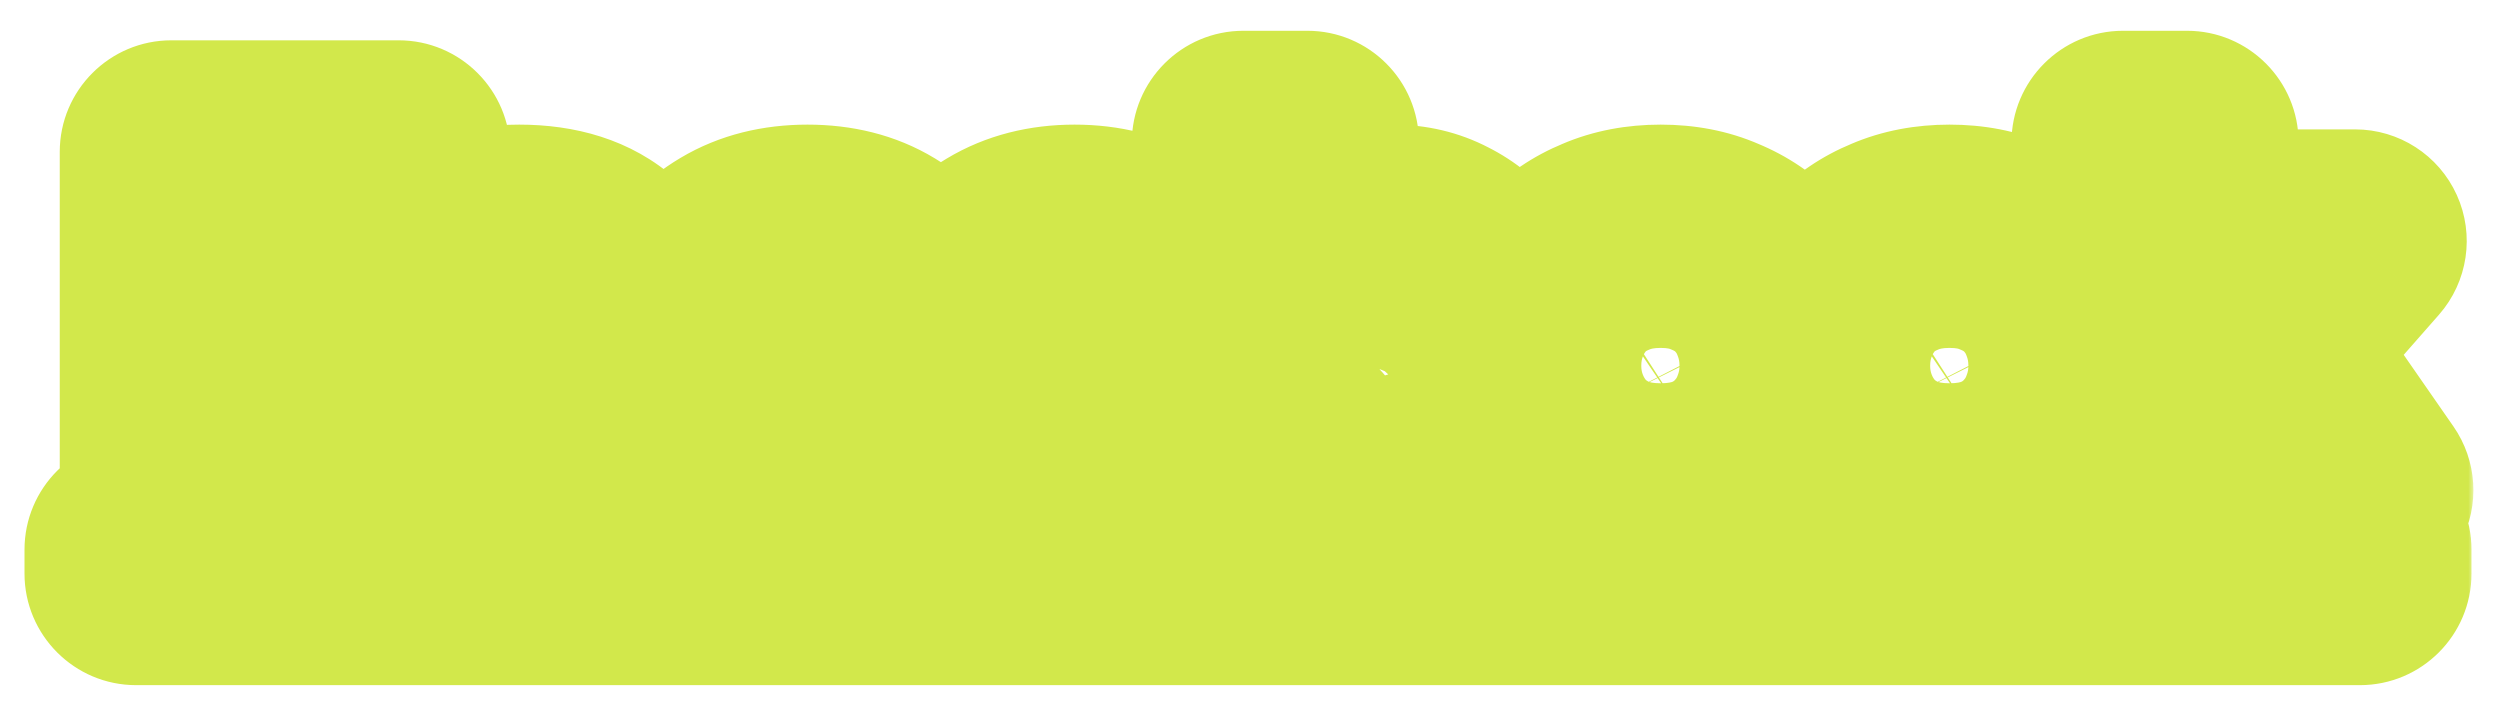 <svg width="231" height="66" viewBox="0 0 231 66" fill="none" xmlns="http://www.w3.org/2000/svg">
<g id="Union" filter="url(#filter0_d_4_1858)">
<mask id="path-1-outside-1_4_1858" maskUnits="userSpaceOnUse" x="1.579" y="0.16" width="227" height="62" fill="black">
<rect fill="white" x="1.579" y="0.16" width="227" height="62"/>
<path d="M15.836 43.29V12.04H36.831V17.366H21.91V25.421H34.322V30.35H21.91V43.29H15.836ZM37.062 36.468C37.062 34.972 37.473 33.666 38.294 32.551C39.145 31.407 40.319 30.526 41.815 29.91C43.312 29.294 45.028 28.986 46.965 28.986C47.933 28.986 48.916 29.059 49.914 29.206C50.911 29.352 51.777 29.587 52.511 29.91V28.678C52.511 27.21 52.071 26.081 51.19 25.289C50.339 24.496 49.063 24.1 47.361 24.1C46.099 24.1 44.896 24.32 43.752 24.76C42.608 25.201 41.404 25.846 40.143 26.697L38.25 22.824C39.776 21.826 41.331 21.078 42.916 20.579C44.529 20.08 46.217 19.831 47.977 19.831C51.264 19.831 53.816 20.652 55.636 22.296C57.484 23.939 58.408 26.286 58.408 29.338V36.688C58.408 37.304 58.511 37.744 58.717 38.008C58.951 38.273 59.318 38.434 59.817 38.493V43.29C59.289 43.378 58.805 43.452 58.364 43.51C57.954 43.569 57.602 43.598 57.308 43.598C56.135 43.598 55.239 43.334 54.623 42.806C54.036 42.278 53.67 41.632 53.523 40.869L53.391 39.681C52.393 40.972 51.146 41.97 49.65 42.674C48.153 43.378 46.627 43.73 45.072 43.73C43.547 43.73 42.167 43.422 40.935 42.806C39.732 42.16 38.778 41.295 38.074 40.209C37.399 39.094 37.062 37.847 37.062 36.468ZM51.41 37.656C51.733 37.304 51.997 36.952 52.203 36.6C52.408 36.248 52.511 35.925 52.511 35.632V33.299C51.806 33.006 51.044 32.786 50.222 32.639C49.4 32.463 48.623 32.375 47.889 32.375C46.363 32.375 45.102 32.712 44.104 33.387C43.136 34.033 42.652 34.898 42.652 35.984C42.652 36.571 42.813 37.128 43.136 37.656C43.459 38.185 43.928 38.61 44.544 38.933C45.16 39.256 45.894 39.417 46.745 39.417C47.625 39.417 48.491 39.256 49.342 38.933C50.193 38.581 50.882 38.155 51.41 37.656ZM74.659 43.73C72.781 43.73 71.094 43.422 69.598 42.806C68.101 42.16 66.825 41.28 65.768 40.165C64.712 39.021 63.891 37.73 63.304 36.292C62.746 34.854 62.467 33.343 62.467 31.759C62.467 29.587 62.952 27.607 63.92 25.817C64.918 23.997 66.326 22.545 68.145 21.459C69.964 20.374 72.121 19.831 74.615 19.831C77.109 19.831 79.251 20.374 81.041 21.459C82.831 22.545 84.166 23.968 85.046 25.729L79.281 27.489C78.782 26.638 78.122 25.993 77.3 25.553C76.478 25.083 75.569 24.848 74.571 24.848C73.456 24.848 72.429 25.142 71.49 25.729C70.581 26.286 69.862 27.093 69.334 28.149C68.805 29.176 68.541 30.38 68.541 31.759C68.541 33.108 68.805 34.311 69.334 35.368C69.891 36.395 70.625 37.216 71.534 37.833C72.444 38.419 73.456 38.713 74.571 38.713C75.275 38.713 75.936 38.595 76.552 38.361C77.197 38.126 77.769 37.803 78.268 37.392C78.767 36.981 79.134 36.512 79.369 35.984L85.134 37.744C84.606 38.889 83.829 39.916 82.802 40.825C81.804 41.735 80.616 42.454 79.237 42.982C77.887 43.481 76.361 43.73 74.659 43.73ZM99.244 43.73C97.395 43.73 95.723 43.422 94.226 42.806C92.73 42.16 91.454 41.295 90.397 40.209C89.341 39.094 88.519 37.833 87.932 36.424C87.375 34.986 87.096 33.475 87.096 31.891C87.096 29.69 87.58 27.68 88.549 25.861C89.546 24.041 90.955 22.589 92.774 21.503C94.623 20.388 96.794 19.831 99.288 19.831C101.811 19.831 103.968 20.388 105.758 21.503C107.548 22.589 108.912 24.041 109.851 25.861C110.82 27.651 111.304 29.587 111.304 31.671C111.304 32.023 111.289 32.389 111.26 32.771C111.23 33.123 111.201 33.416 111.172 33.651H93.346C93.463 34.825 93.801 35.852 94.358 36.732C94.945 37.612 95.679 38.287 96.559 38.757C97.469 39.197 98.437 39.417 99.464 39.417C100.638 39.417 101.738 39.138 102.765 38.581C103.821 37.994 104.54 37.231 104.922 36.292L109.983 37.7C109.426 38.874 108.619 39.916 107.563 40.825C106.536 41.735 105.318 42.454 103.909 42.982C102.501 43.481 100.946 43.73 99.244 43.73ZM93.214 29.91H105.274C105.156 28.736 104.819 27.724 104.261 26.873C103.733 25.993 103.029 25.318 102.149 24.848C101.269 24.35 100.286 24.1 99.2 24.1C98.144 24.1 97.175 24.35 96.295 24.848C95.444 25.318 94.74 25.993 94.182 26.873C93.654 27.724 93.331 28.736 93.214 29.91ZM128.013 43.73C126.252 43.73 124.682 43.334 123.303 42.542C121.924 41.75 120.839 40.664 120.046 39.285V43.29H114.897V11.16H120.794V24.276C121.616 22.897 122.687 21.811 124.007 21.019C125.357 20.227 126.927 19.831 128.717 19.831C130.213 19.831 131.578 20.154 132.81 20.799C134.043 21.415 135.099 22.281 135.979 23.396C136.889 24.511 137.578 25.787 138.048 27.225C138.547 28.663 138.796 30.203 138.796 31.847C138.796 33.49 138.517 35.03 137.96 36.468C137.432 37.906 136.683 39.182 135.715 40.297C134.747 41.383 133.602 42.234 132.282 42.85C130.991 43.437 129.568 43.73 128.013 43.73ZM126.384 38.713C127.323 38.713 128.174 38.537 128.937 38.185C129.729 37.803 130.404 37.304 130.962 36.688C131.549 36.072 131.989 35.353 132.282 34.531C132.605 33.681 132.766 32.8 132.766 31.891C132.766 30.629 132.502 29.47 131.974 28.413C131.475 27.328 130.771 26.462 129.861 25.817C128.981 25.171 127.939 24.848 126.736 24.848C125.885 24.848 125.064 25.054 124.272 25.465C123.509 25.846 122.819 26.374 122.203 27.049C121.616 27.724 121.147 28.487 120.794 29.338V34.84C120.971 35.426 121.249 35.955 121.631 36.424C122.042 36.894 122.511 37.304 123.039 37.656C123.567 37.979 124.11 38.243 124.668 38.449C125.255 38.625 125.827 38.713 126.384 38.713ZM153.443 43.73C151.565 43.73 149.878 43.422 148.382 42.806C146.885 42.16 145.609 41.28 144.553 40.165C143.526 39.05 142.733 37.774 142.176 36.336C141.618 34.898 141.34 33.387 141.34 31.803C141.34 30.189 141.618 28.663 142.176 27.225C142.733 25.787 143.526 24.511 144.553 23.396C145.609 22.281 146.885 21.415 148.382 20.799C149.878 20.154 151.565 19.831 153.443 19.831C155.321 19.831 156.994 20.154 158.461 20.799C159.957 21.415 161.234 22.281 162.29 23.396C163.346 24.511 164.139 25.787 164.667 27.225C165.224 28.663 165.503 30.189 165.503 31.803C165.503 33.387 165.224 34.898 164.667 36.336C164.139 37.774 163.346 39.05 162.29 40.165C161.263 41.28 160.001 42.16 158.505 42.806C157.008 43.422 155.321 43.73 153.443 43.73ZM147.413 31.803C147.413 33.152 147.678 34.355 148.206 35.412C148.734 36.439 149.453 37.246 150.362 37.833C151.272 38.419 152.299 38.713 153.443 38.713C154.558 38.713 155.571 38.419 156.48 37.833C157.39 37.216 158.109 36.395 158.637 35.368C159.194 34.311 159.473 33.108 159.473 31.759C159.473 30.438 159.194 29.25 158.637 28.194C158.109 27.137 157.39 26.316 156.48 25.729C155.571 25.142 154.558 24.848 153.443 24.848C152.299 24.848 151.272 25.157 150.362 25.773C149.453 26.36 148.734 27.181 148.206 28.238C147.678 29.265 147.413 30.453 147.413 31.803ZM180.135 43.73C178.257 43.73 176.57 43.422 175.074 42.806C173.577 42.16 172.301 41.28 171.245 40.165C170.218 39.05 169.425 37.774 168.868 36.336C168.31 34.898 168.032 33.387 168.032 31.803C168.032 30.189 168.31 28.663 168.868 27.225C169.425 25.787 170.218 24.511 171.245 23.396C172.301 22.281 173.577 21.415 175.074 20.799C176.57 20.154 178.257 19.831 180.135 19.831C182.013 19.831 183.686 20.154 185.153 20.799C186.649 21.415 187.926 22.281 188.982 23.396C190.038 24.511 190.831 25.787 191.359 27.225C191.916 28.663 192.195 30.189 192.195 31.803C192.195 33.387 191.916 34.898 191.359 36.336C190.831 37.774 190.038 39.05 188.982 40.165C187.955 41.28 186.693 42.16 185.197 42.806C183.7 43.422 182.013 43.73 180.135 43.73ZM174.105 31.803C174.105 33.152 174.369 34.355 174.898 35.412C175.426 36.439 176.145 37.246 177.054 37.833C177.964 38.419 178.991 38.713 180.135 38.713C181.25 38.713 182.263 38.419 183.172 37.833C184.082 37.216 184.801 36.395 185.329 35.368C185.886 34.311 186.165 33.108 186.165 31.759C186.165 30.438 185.886 29.25 185.329 28.194C184.801 27.137 184.082 26.316 183.172 25.729C182.263 25.142 181.25 24.848 180.135 24.848C178.991 24.848 177.964 25.157 177.054 25.773C176.145 26.36 175.426 27.181 174.898 28.238C174.369 29.265 174.105 30.453 174.105 31.803ZM211.933 43.29L205.199 33.343L202.074 36.424V43.29H196.176V11.16H202.074V30.614L211.361 20.271H217.611L209.028 30.042L218.227 43.29H211.933Z"/>
<path d="M12.579 48.792H37.843V50.993H12.579V48.792ZM35.962 48.792H86.059V50.993H35.962V48.792ZM85.864 48.792H112.228V50.993H85.864V48.792ZM112.212 48.792H140.117V50.993H112.212V48.792ZM140.107 48.792H218.051V50.993H140.107V48.792Z"/>
</mask>
<path d="M15.836 43.29V12.04H36.831V17.366H21.91V25.421H34.322V30.35H21.91V43.29H15.836ZM37.062 36.468C37.062 34.972 37.473 33.666 38.294 32.551C39.145 31.407 40.319 30.526 41.815 29.91C43.312 29.294 45.028 28.986 46.965 28.986C47.933 28.986 48.916 29.059 49.914 29.206C50.911 29.352 51.777 29.587 52.511 29.91V28.678C52.511 27.21 52.071 26.081 51.19 25.289C50.339 24.496 49.063 24.1 47.361 24.1C46.099 24.1 44.896 24.32 43.752 24.76C42.608 25.201 41.404 25.846 40.143 26.697L38.25 22.824C39.776 21.826 41.331 21.078 42.916 20.579C44.529 20.08 46.217 19.831 47.977 19.831C51.264 19.831 53.816 20.652 55.636 22.296C57.484 23.939 58.408 26.286 58.408 29.338V36.688C58.408 37.304 58.511 37.744 58.717 38.008C58.951 38.273 59.318 38.434 59.817 38.493V43.29C59.289 43.378 58.805 43.452 58.364 43.51C57.954 43.569 57.602 43.598 57.308 43.598C56.135 43.598 55.239 43.334 54.623 42.806C54.036 42.278 53.67 41.632 53.523 40.869L53.391 39.681C52.393 40.972 51.146 41.97 49.65 42.674C48.153 43.378 46.627 43.73 45.072 43.73C43.547 43.73 42.167 43.422 40.935 42.806C39.732 42.16 38.778 41.295 38.074 40.209C37.399 39.094 37.062 37.847 37.062 36.468ZM51.41 37.656C51.733 37.304 51.997 36.952 52.203 36.6C52.408 36.248 52.511 35.925 52.511 35.632V33.299C51.806 33.006 51.044 32.786 50.222 32.639C49.4 32.463 48.623 32.375 47.889 32.375C46.363 32.375 45.102 32.712 44.104 33.387C43.136 34.033 42.652 34.898 42.652 35.984C42.652 36.571 42.813 37.128 43.136 37.656C43.459 38.185 43.928 38.61 44.544 38.933C45.16 39.256 45.894 39.417 46.745 39.417C47.625 39.417 48.491 39.256 49.342 38.933C50.193 38.581 50.882 38.155 51.41 37.656ZM74.659 43.73C72.781 43.73 71.094 43.422 69.598 42.806C68.101 42.16 66.825 41.28 65.768 40.165C64.712 39.021 63.891 37.73 63.304 36.292C62.746 34.854 62.467 33.343 62.467 31.759C62.467 29.587 62.952 27.607 63.92 25.817C64.918 23.997 66.326 22.545 68.145 21.459C69.964 20.374 72.121 19.831 74.615 19.831C77.109 19.831 79.251 20.374 81.041 21.459C82.831 22.545 84.166 23.968 85.046 25.729L79.281 27.489C78.782 26.638 78.122 25.993 77.3 25.553C76.478 25.083 75.569 24.848 74.571 24.848C73.456 24.848 72.429 25.142 71.49 25.729C70.581 26.286 69.862 27.093 69.334 28.149C68.805 29.176 68.541 30.38 68.541 31.759C68.541 33.108 68.805 34.311 69.334 35.368C69.891 36.395 70.625 37.216 71.534 37.833C72.444 38.419 73.456 38.713 74.571 38.713C75.275 38.713 75.936 38.595 76.552 38.361C77.197 38.126 77.769 37.803 78.268 37.392C78.767 36.981 79.134 36.512 79.369 35.984L85.134 37.744C84.606 38.889 83.829 39.916 82.802 40.825C81.804 41.735 80.616 42.454 79.237 42.982C77.887 43.481 76.361 43.73 74.659 43.73ZM99.244 43.73C97.395 43.73 95.723 43.422 94.226 42.806C92.73 42.16 91.454 41.295 90.397 40.209C89.341 39.094 88.519 37.833 87.932 36.424C87.375 34.986 87.096 33.475 87.096 31.891C87.096 29.69 87.58 27.68 88.549 25.861C89.546 24.041 90.955 22.589 92.774 21.503C94.623 20.388 96.794 19.831 99.288 19.831C101.811 19.831 103.968 20.388 105.758 21.503C107.548 22.589 108.912 24.041 109.851 25.861C110.82 27.651 111.304 29.587 111.304 31.671C111.304 32.023 111.289 32.389 111.26 32.771C111.23 33.123 111.201 33.416 111.172 33.651H93.346C93.463 34.825 93.801 35.852 94.358 36.732C94.945 37.612 95.679 38.287 96.559 38.757C97.469 39.197 98.437 39.417 99.464 39.417C100.638 39.417 101.738 39.138 102.765 38.581C103.821 37.994 104.54 37.231 104.922 36.292L109.983 37.7C109.426 38.874 108.619 39.916 107.563 40.825C106.536 41.735 105.318 42.454 103.909 42.982C102.501 43.481 100.946 43.73 99.244 43.73ZM93.214 29.91H105.274C105.156 28.736 104.819 27.724 104.261 26.873C103.733 25.993 103.029 25.318 102.149 24.848C101.269 24.35 100.286 24.1 99.2 24.1C98.144 24.1 97.175 24.35 96.295 24.848C95.444 25.318 94.74 25.993 94.182 26.873C93.654 27.724 93.331 28.736 93.214 29.91ZM128.013 43.73C126.252 43.73 124.682 43.334 123.303 42.542C121.924 41.75 120.839 40.664 120.046 39.285V43.29H114.897V11.16H120.794V24.276C121.616 22.897 122.687 21.811 124.007 21.019C125.357 20.227 126.927 19.831 128.717 19.831C130.213 19.831 131.578 20.154 132.81 20.799C134.043 21.415 135.099 22.281 135.979 23.396C136.889 24.511 137.578 25.787 138.048 27.225C138.547 28.663 138.796 30.203 138.796 31.847C138.796 33.49 138.517 35.03 137.96 36.468C137.432 37.906 136.683 39.182 135.715 40.297C134.747 41.383 133.602 42.234 132.282 42.85C130.991 43.437 129.568 43.73 128.013 43.73ZM126.384 38.713C127.323 38.713 128.174 38.537 128.937 38.185C129.729 37.803 130.404 37.304 130.962 36.688C131.549 36.072 131.989 35.353 132.282 34.531C132.605 33.681 132.766 32.8 132.766 31.891C132.766 30.629 132.502 29.47 131.974 28.413C131.475 27.328 130.771 26.462 129.861 25.817C128.981 25.171 127.939 24.848 126.736 24.848C125.885 24.848 125.064 25.054 124.272 25.465C123.509 25.846 122.819 26.374 122.203 27.049C121.616 27.724 121.147 28.487 120.794 29.338V34.84C120.971 35.426 121.249 35.955 121.631 36.424C122.042 36.894 122.511 37.304 123.039 37.656C123.567 37.979 124.11 38.243 124.668 38.449C125.255 38.625 125.827 38.713 126.384 38.713ZM153.443 43.73C151.565 43.73 149.878 43.422 148.382 42.806C146.885 42.16 145.609 41.28 144.553 40.165C143.526 39.05 142.733 37.774 142.176 36.336C141.618 34.898 141.34 33.387 141.34 31.803C141.34 30.189 141.618 28.663 142.176 27.225C142.733 25.787 143.526 24.511 144.553 23.396C145.609 22.281 146.885 21.415 148.382 20.799C149.878 20.154 151.565 19.831 153.443 19.831C155.321 19.831 156.994 20.154 158.461 20.799C159.957 21.415 161.234 22.281 162.29 23.396C163.346 24.511 164.139 25.787 164.667 27.225C165.224 28.663 165.503 30.189 165.503 31.803C165.503 33.387 165.224 34.898 164.667 36.336C164.139 37.774 163.346 39.05 162.29 40.165C161.263 41.28 160.001 42.16 158.505 42.806C157.008 43.422 155.321 43.73 153.443 43.73ZM147.413 31.803C147.413 33.152 147.678 34.355 148.206 35.412C148.734 36.439 149.453 37.246 150.362 37.833C151.272 38.419 152.299 38.713 153.443 38.713C154.558 38.713 155.571 38.419 156.48 37.833C157.39 37.216 158.109 36.395 158.637 35.368C159.194 34.311 159.473 33.108 159.473 31.759C159.473 30.438 159.194 29.25 158.637 28.194C158.109 27.137 157.39 26.316 156.48 25.729C155.571 25.142 154.558 24.848 153.443 24.848C152.299 24.848 151.272 25.157 150.362 25.773C149.453 26.36 148.734 27.181 148.206 28.238C147.678 29.265 147.413 30.453 147.413 31.803ZM180.135 43.73C178.257 43.73 176.57 43.422 175.074 42.806C173.577 42.16 172.301 41.28 171.245 40.165C170.218 39.05 169.425 37.774 168.868 36.336C168.31 34.898 168.032 33.387 168.032 31.803C168.032 30.189 168.31 28.663 168.868 27.225C169.425 25.787 170.218 24.511 171.245 23.396C172.301 22.281 173.577 21.415 175.074 20.799C176.57 20.154 178.257 19.831 180.135 19.831C182.013 19.831 183.686 20.154 185.153 20.799C186.649 21.415 187.926 22.281 188.982 23.396C190.038 24.511 190.831 25.787 191.359 27.225C191.916 28.663 192.195 30.189 192.195 31.803C192.195 33.387 191.916 34.898 191.359 36.336C190.831 37.774 190.038 39.05 188.982 40.165C187.955 41.28 186.693 42.16 185.197 42.806C183.7 43.422 182.013 43.73 180.135 43.73ZM174.105 31.803C174.105 33.152 174.369 34.355 174.898 35.412C175.426 36.439 176.145 37.246 177.054 37.833C177.964 38.419 178.991 38.713 180.135 38.713C181.25 38.713 182.263 38.419 183.172 37.833C184.082 37.216 184.801 36.395 185.329 35.368C185.886 34.311 186.165 33.108 186.165 31.759C186.165 30.438 185.886 29.25 185.329 28.194C184.801 27.137 184.082 26.316 183.172 25.729C182.263 25.142 181.25 24.848 180.135 24.848C178.991 24.848 177.964 25.157 177.054 25.773C176.145 26.36 175.426 27.181 174.898 28.238C174.369 29.265 174.105 30.453 174.105 31.803ZM211.933 43.29L205.199 33.343L202.074 36.424V43.29H196.176V11.16H202.074V30.614L211.361 20.271H217.611L209.028 30.042L218.227 43.29H211.933Z" fill="#1C1C1C"/>
<path d="M12.579 48.792H37.843V50.993H12.579V48.792ZM35.962 48.792H86.059V50.993H35.962V48.792ZM85.864 48.792H112.228V50.993H85.864V48.792ZM112.212 48.792H140.117V50.993H112.212V48.792ZM140.107 48.792H218.051V50.993H140.107V48.792Z" fill="#1C1C1C"/>
<path d="M15.836 43.29H5.521C5.521 48.987 10.139 53.606 15.836 53.606V43.29ZM15.836 12.04V1.725C10.139 1.725 5.521 6.343 5.521 12.04H15.836ZM36.831 12.04H47.147C47.147 6.343 42.528 1.725 36.831 1.725V12.04ZM36.831 17.366V27.682C42.528 27.682 47.147 23.063 47.147 17.366H36.831ZM21.91 17.366V7.05C16.213 7.05 11.594 11.669 11.594 17.366H21.91ZM21.91 25.421H11.594C11.594 31.118 16.213 35.736 21.91 35.736V25.421ZM34.322 25.421H44.638C44.638 19.723 40.019 15.105 34.322 15.105V25.421ZM34.322 30.35V40.666C40.019 40.666 44.638 36.047 44.638 30.35H34.322ZM21.91 30.35V20.034C16.213 20.034 11.594 24.653 11.594 30.35H21.91ZM21.91 43.29V53.606C27.607 53.606 32.226 48.987 32.226 43.29H21.91ZM38.294 32.551L30.016 26.395C30.007 26.407 29.998 26.419 29.989 26.431L38.294 32.551ZM41.815 29.91L37.888 20.371L41.815 29.91ZM49.914 29.206L48.413 39.412L49.914 29.206ZM52.511 29.91L48.356 39.352C51.546 40.756 55.229 40.454 58.148 38.549C61.067 36.645 62.826 33.395 62.826 29.91H52.511ZM51.19 25.289L44.161 32.839C44.203 32.878 44.246 32.917 44.289 32.956L51.19 25.289ZM43.752 24.76L40.049 15.132L40.049 15.132L43.752 24.76ZM40.143 26.697L30.874 31.226C32.185 33.908 34.593 35.891 37.476 36.662C40.36 37.434 43.436 36.919 45.911 35.249L40.143 26.697ZM38.25 22.824L32.605 14.19C28.251 17.036 26.698 22.679 28.982 27.353L38.25 22.824ZM42.916 20.579L39.869 10.723C39.852 10.729 39.835 10.734 39.818 10.739L42.916 20.579ZM55.636 22.296L48.721 29.951C48.741 29.969 48.762 29.988 48.782 30.006L55.636 22.296ZM58.717 38.008L50.574 44.342C50.712 44.52 50.857 44.693 51.007 44.862L58.717 38.008ZM59.817 38.493H70.133C70.133 33.262 66.217 28.859 61.022 28.248L59.817 38.493ZM59.817 43.29L61.513 53.465C66.487 52.636 70.133 48.333 70.133 43.29H59.817ZM58.364 43.51L57.001 33.285C56.969 33.289 56.937 33.294 56.906 33.298L58.364 43.51ZM54.623 42.806L47.722 50.474C47.784 50.529 47.847 50.584 47.91 50.638L54.623 42.806ZM53.523 40.869L43.27 42.009C43.3 42.28 43.341 42.55 43.393 42.818L53.523 40.869ZM53.391 39.681L63.644 38.542C63.179 34.364 60.226 30.885 56.178 29.749C52.131 28.613 47.799 30.047 45.228 33.373L53.391 39.681ZM49.65 42.674L54.042 52.008L49.65 42.674ZM40.935 42.806L36.058 51.896C36.145 51.943 36.233 51.988 36.322 52.033L40.935 42.806ZM38.074 40.209L29.249 45.551C29.305 45.642 29.361 45.733 29.42 45.823L38.074 40.209ZM51.41 37.656L58.493 45.156C58.673 44.986 58.847 44.81 59.015 44.627L51.41 37.656ZM52.203 36.6L43.292 31.402L43.292 31.402L52.203 36.6ZM52.511 33.299H62.826C62.826 29.135 60.322 25.379 56.478 23.777L52.511 33.299ZM50.222 32.639L48.06 42.726C48.176 42.75 48.292 42.773 48.408 42.794L50.222 32.639ZM44.104 33.387L49.826 41.97C49.846 41.957 49.865 41.944 49.884 41.931L44.104 33.387ZM43.136 37.656L34.334 43.035L34.334 43.035L43.136 37.656ZM49.342 38.933L53 48.578C53.096 48.542 53.191 48.504 53.286 48.465L49.342 38.933ZM69.598 42.806L65.512 52.278C65.564 52.301 65.617 52.323 65.67 52.345L69.598 42.806ZM65.768 40.165L58.188 47.162C58.219 47.195 58.249 47.227 58.28 47.26L65.768 40.165ZM63.304 36.292L53.686 40.021C53.708 40.078 53.73 40.134 53.753 40.19L63.304 36.292ZM63.92 25.817L54.875 20.857C54.865 20.874 54.856 20.891 54.847 20.908L63.92 25.817ZM68.145 21.459L73.431 30.318V30.318L68.145 21.459ZM81.041 21.459L75.691 30.279L75.691 30.279L81.041 21.459ZM85.046 25.729L88.059 35.595C90.963 34.708 93.329 32.587 94.526 29.797C95.723 27.007 95.631 23.831 94.273 21.115L85.046 25.729ZM79.281 27.489L70.381 32.706C72.797 36.827 77.725 38.75 82.293 37.355L79.281 27.489ZM77.3 25.553L72.182 34.509C72.264 34.556 72.346 34.601 72.429 34.646L77.3 25.553ZM71.49 25.729L76.881 34.524C76.906 34.508 76.932 34.492 76.957 34.476L71.49 25.729ZM69.334 28.149L78.507 32.867C78.525 32.833 78.543 32.798 78.56 32.763L69.334 28.149ZM69.334 35.368L60.107 39.981C60.159 40.085 60.212 40.187 60.267 40.289L69.334 35.368ZM71.534 37.833L65.749 46.373C65.813 46.416 65.877 46.459 65.942 46.501L71.534 37.833ZM76.552 38.361L73.026 28.666C72.977 28.684 72.928 28.702 72.879 28.721L76.552 38.361ZM78.268 37.392L84.826 45.355L84.826 45.355L78.268 37.392ZM79.369 35.984L82.381 26.118C77.396 24.596 72.059 27.031 69.942 31.794L79.369 35.984ZM85.134 37.744L94.501 42.067C95.749 39.362 95.767 36.248 94.549 33.529C93.332 30.809 90.997 28.749 88.147 27.878L85.134 37.744ZM82.802 40.825L75.962 33.103C75.925 33.136 75.888 33.169 75.852 33.203L82.802 40.825ZM79.237 42.982L82.813 52.658C82.85 52.644 82.888 52.63 82.926 52.615L79.237 42.982ZM94.226 42.806L90.14 52.278C90.193 52.301 90.246 52.323 90.299 52.345L94.226 42.806ZM90.397 40.209L82.909 47.304C82.94 47.337 82.972 47.37 83.004 47.403L90.397 40.209ZM87.932 36.424L78.314 40.153C78.345 40.233 78.377 40.313 78.41 40.392L87.932 36.424ZM88.549 25.861L79.504 20.901C79.483 20.938 79.463 20.976 79.442 21.014L88.549 25.861ZM92.774 21.503L98.06 30.362C98.074 30.353 98.088 30.345 98.102 30.337L92.774 21.503ZM105.758 21.503L100.304 30.259C100.338 30.281 100.373 30.302 100.408 30.323L105.758 21.503ZM109.851 25.861L100.684 30.592C100.715 30.651 100.746 30.71 100.778 30.769L109.851 25.861ZM111.26 32.771L121.54 33.628C121.542 33.606 121.543 33.584 121.545 33.562L111.26 32.771ZM111.172 33.651V43.967C116.374 43.967 120.762 40.093 121.408 34.931L111.172 33.651ZM93.346 33.651V23.335C90.432 23.335 87.653 24.568 85.698 26.729C83.742 28.89 82.792 31.778 83.082 34.678L93.346 33.651ZM94.358 36.732L85.644 42.252C85.687 42.32 85.731 42.387 85.775 42.454L94.358 36.732ZM96.559 38.757L91.705 47.859C91.824 47.922 91.944 47.984 92.066 48.042L96.559 38.757ZM102.765 38.581L107.687 47.647C107.716 47.631 107.745 47.614 107.775 47.598L102.765 38.581ZM104.922 36.292L107.687 26.354C102.638 24.949 97.337 27.553 95.365 32.409L104.922 36.292ZM109.983 37.7L119.301 42.126C120.608 39.376 120.632 36.189 119.369 33.419C118.105 30.649 115.682 28.578 112.749 27.762L109.983 37.7ZM107.563 40.825L100.831 33.008C100.795 33.04 100.759 33.071 100.723 33.103L107.563 40.825ZM103.909 42.982L107.353 52.706C107.413 52.685 107.472 52.663 107.531 52.641L103.909 42.982ZM93.214 29.91L82.95 28.884C82.659 31.784 83.61 34.671 85.565 36.832C87.521 38.993 90.3 40.226 93.214 40.226V29.91ZM105.274 29.91V40.226C108.188 40.226 110.967 38.993 112.922 36.832C114.878 34.671 115.828 31.784 115.538 28.884L105.274 29.91ZM104.261 26.873L95.416 32.18C95.486 32.297 95.558 32.413 95.633 32.526L104.261 26.873ZM102.149 24.848L97.063 33.823C97.14 33.867 97.217 33.909 97.294 33.95L102.149 24.848ZM96.295 24.848L101.278 33.881C101.313 33.862 101.347 33.843 101.381 33.823L96.295 24.848ZM94.182 26.873L85.467 21.354C85.451 21.38 85.434 21.406 85.418 21.433L94.182 26.873ZM123.303 42.542L118.165 51.487H118.165L123.303 42.542ZM120.046 39.285L128.991 34.146C126.663 30.094 121.902 28.113 117.387 29.318C112.872 30.522 109.731 34.612 109.731 39.285H120.046ZM120.046 43.29V53.606C125.743 53.606 130.362 48.987 130.362 43.29H120.046ZM114.897 43.29H104.581C104.581 48.987 109.199 53.606 114.897 53.606V43.29ZM114.897 11.16V0.844C109.199 0.844 104.581 5.463 104.581 11.16L114.897 11.16ZM120.794 11.16H131.11C131.11 5.463 126.492 0.844 120.794 0.844V11.16ZM120.794 24.276H110.479C110.479 28.919 113.58 32.99 118.056 34.222C122.533 35.454 127.281 33.544 129.657 29.556L120.794 24.276ZM124.007 21.019L118.786 12.123C118.757 12.14 118.729 12.156 118.7 12.174L124.007 21.019ZM132.81 20.799L128.024 29.937C128.081 29.967 128.139 29.997 128.197 30.026L132.81 20.799ZM135.979 23.396L127.883 29.788C127.917 29.831 127.951 29.874 127.986 29.917L135.979 23.396ZM138.048 27.225L128.242 30.427C128.261 30.487 128.281 30.547 128.302 30.606L138.048 27.225ZM137.96 36.468L128.342 32.739C128.32 32.796 128.298 32.853 128.277 32.911L137.96 36.468ZM135.715 40.297L143.414 47.163C143.444 47.13 143.474 47.095 143.504 47.061L135.715 40.297ZM132.282 42.85L136.551 52.241C136.582 52.227 136.613 52.212 136.644 52.198L132.282 42.85ZM128.937 38.185L133.26 47.551C133.311 47.527 133.362 47.503 133.412 47.479L128.937 38.185ZM130.962 36.688L123.492 29.574C123.431 29.637 123.371 29.702 123.312 29.767L130.962 36.688ZM132.282 34.531L122.637 30.873C122.613 30.936 122.59 30.999 122.567 31.062L132.282 34.531ZM131.974 28.413L122.6 32.72C122.648 32.823 122.697 32.925 122.747 33.027L131.974 28.413ZM129.861 25.817L123.761 34.135C123.804 34.167 123.847 34.198 123.891 34.229L129.861 25.817ZM124.272 25.465L128.885 34.691C128.93 34.669 128.975 34.646 129.02 34.622L124.272 25.465ZM122.203 27.049L114.585 20.093C114.529 20.155 114.473 20.217 114.419 20.28L122.203 27.049ZM120.794 29.338L111.263 25.394C110.745 26.644 110.479 27.984 110.479 29.338H120.794ZM120.794 34.84H110.479C110.479 35.843 110.625 36.842 110.914 37.804L120.794 34.84ZM121.631 36.424L113.625 42.929C113.704 43.026 113.785 43.123 113.867 43.217L121.631 36.424ZM123.039 37.656L117.317 46.24C117.43 46.315 117.544 46.388 117.66 46.459L123.039 37.656ZM124.668 38.449L121.102 48.128C121.3 48.202 121.501 48.269 121.703 48.329L124.668 38.449ZM148.382 42.806L144.296 52.278C144.348 52.301 144.401 52.323 144.454 52.345L148.382 42.806ZM144.553 40.165L136.965 47.154C136.998 47.189 137.031 47.225 137.064 47.26L144.553 40.165ZM142.176 36.336L151.794 32.607L142.176 36.336ZM142.176 27.225L151.794 30.955L151.794 30.955L142.176 27.225ZM144.553 23.396L137.064 16.301C137.031 16.337 136.998 16.372 136.965 16.407L144.553 23.396ZM148.382 20.799L152.31 30.338C152.362 30.316 152.415 30.294 152.468 30.271L148.382 20.799ZM158.461 20.799L154.306 30.241C154.382 30.274 154.457 30.307 154.533 30.338L158.461 20.799ZM162.29 23.396L154.801 30.491V30.491L162.29 23.396ZM164.667 27.225L154.984 30.782C155.005 30.84 155.027 30.897 155.049 30.955L164.667 27.225ZM164.667 36.336L155.049 32.607C155.027 32.664 155.005 32.721 154.984 32.779L164.667 36.336ZM162.29 40.165L154.801 33.071C154.768 33.106 154.735 33.141 154.702 33.176L162.29 40.165ZM158.505 42.806L162.433 52.345C162.486 52.323 162.538 52.301 162.591 52.278L158.505 42.806ZM148.206 35.412L138.979 40.025C138.997 40.06 139.014 40.095 139.032 40.13L148.206 35.412ZM150.362 37.833L155.955 29.164L150.362 37.833ZM156.48 37.833L162.073 46.501C162.138 46.459 162.202 46.416 162.266 46.373L156.48 37.833ZM158.637 35.368L149.514 30.553C149.497 30.585 149.48 30.617 149.463 30.65L158.637 35.368ZM158.637 28.194L149.41 32.807C149.444 32.874 149.479 32.942 149.514 33.008L158.637 28.194ZM156.48 25.729L150.888 34.397V34.397L156.48 25.729ZM150.362 25.773L155.955 34.441C156.02 34.399 156.084 34.357 156.148 34.313L150.362 25.773ZM148.206 28.238L157.379 32.955C157.397 32.921 157.415 32.886 157.432 32.851L148.206 28.238ZM175.074 42.806L170.988 52.278C171.04 52.301 171.093 52.323 171.146 52.345L175.074 42.806ZM171.245 40.165L163.657 47.154C163.69 47.189 163.723 47.225 163.756 47.26L171.245 40.165ZM168.868 36.336L178.486 32.607L168.868 36.336ZM168.868 27.225L178.486 30.955V30.955L168.868 27.225ZM171.245 23.396L163.756 16.301C163.723 16.337 163.69 16.372 163.657 16.407L171.245 23.396ZM175.074 20.799L179.001 30.338C179.054 30.316 179.107 30.294 179.16 30.271L175.074 20.799ZM185.153 20.799L180.998 30.241C181.074 30.274 181.149 30.307 181.225 30.338L185.153 20.799ZM188.982 23.396L181.493 30.491L181.493 30.491L188.982 23.396ZM191.359 27.225L181.676 30.782C181.697 30.84 181.719 30.897 181.741 30.955L191.359 27.225ZM191.359 36.336L181.741 32.607C181.719 32.664 181.697 32.721 181.676 32.779L191.359 36.336ZM188.982 40.165L181.493 33.071C181.46 33.106 181.427 33.141 181.394 33.176L188.982 40.165ZM185.197 42.806L189.125 52.345C189.177 52.323 189.23 52.301 189.283 52.278L185.197 42.806ZM174.898 35.412L165.671 40.025C165.688 40.06 165.706 40.095 165.724 40.13L174.898 35.412ZM177.054 37.833L182.647 29.164L177.054 37.833ZM183.172 37.833L188.765 46.501C188.829 46.459 188.894 46.416 188.958 46.373L183.172 37.833ZM185.329 35.368L176.206 30.553C176.189 30.585 176.172 30.617 176.155 30.65L185.329 35.368ZM185.329 28.194L176.102 32.807C176.136 32.874 176.171 32.942 176.206 33.008L185.329 28.194ZM183.172 25.729L177.58 34.397V34.397L183.172 25.729ZM177.054 25.773L182.647 34.441C182.712 34.399 182.776 34.357 182.84 34.313L177.054 25.773ZM174.898 28.238L184.071 32.955C184.089 32.921 184.107 32.886 184.124 32.851L174.898 28.238ZM211.933 43.29L203.391 49.073C205.31 51.908 208.51 53.606 211.933 53.606V43.29ZM205.199 33.343L213.741 27.56C212.023 25.022 209.265 23.38 206.215 23.078C203.165 22.776 200.139 23.845 197.956 25.997L205.199 33.343ZM202.074 36.424L194.831 29.078C192.865 31.017 191.758 33.663 191.758 36.424H202.074ZM202.074 43.29V53.606C207.771 53.606 212.389 48.987 212.389 43.29H202.074ZM196.176 43.29H185.86C185.86 48.987 190.479 53.606 196.176 53.606V43.29ZM196.176 11.16V0.844C190.479 0.844 185.86 5.463 185.86 11.16L196.176 11.16ZM202.074 11.16H212.389C212.389 5.463 207.771 0.844 202.074 0.844V11.16ZM202.074 30.614H191.758C191.758 34.888 194.393 38.719 198.384 40.247C202.374 41.776 206.894 40.686 209.749 37.506L202.074 30.614ZM211.361 20.271V9.955C208.432 9.955 205.641 11.2 203.685 13.379L211.361 20.271ZM217.611 20.271L225.361 27.079C228.034 24.035 228.679 19.708 227.008 16.017C225.338 12.327 221.662 9.955 217.611 9.955V20.271ZM209.028 30.042L201.277 23.234C198.149 26.796 197.851 32.032 200.554 35.925L209.028 30.042ZM218.227 43.29V53.606C222.066 53.606 225.588 51.474 227.367 48.071C229.147 44.669 228.89 40.56 226.7 37.407L218.227 43.29ZM12.579 48.792V38.476C6.882 38.476 2.264 43.095 2.264 48.792H12.579ZM37.843 48.792H48.159C48.159 43.095 43.54 38.476 37.843 38.476V48.792ZM37.843 50.993V61.308C43.54 61.308 48.159 56.69 48.159 50.993H37.843ZM12.579 50.993H2.264C2.264 56.69 6.882 61.308 12.579 61.308L12.579 50.993ZM35.962 48.792V38.476C30.264 38.476 25.646 43.095 25.646 48.792H35.962ZM86.059 48.792H96.374C96.374 43.095 91.756 38.476 86.059 38.476V48.792ZM86.059 50.993V61.308C91.756 61.308 96.374 56.69 96.374 50.993H86.059ZM35.962 50.993H25.646C25.646 56.69 30.264 61.308 35.962 61.308V50.993ZM85.864 48.792V38.476C80.166 38.476 75.548 43.095 75.548 48.792H85.864ZM112.228 48.792H122.544C122.544 43.095 117.925 38.476 112.228 38.476V48.792ZM112.228 50.993V61.308C117.925 61.308 122.544 56.69 122.544 50.993H112.228ZM85.864 50.993H75.548C75.548 56.69 80.166 61.308 85.864 61.308V50.993ZM112.212 48.792V38.476C106.515 38.476 101.896 43.095 101.896 48.792H112.212ZM140.117 48.792H150.432C150.432 43.095 145.814 38.476 140.117 38.476V48.792ZM140.117 50.993V61.308C145.814 61.308 150.432 56.69 150.432 50.993H140.117ZM112.212 50.993H101.896C101.896 56.69 106.515 61.308 112.212 61.308V50.993ZM140.107 48.792V38.476C134.41 38.476 129.792 43.095 129.792 48.792H140.107ZM218.051 48.792H228.366C228.366 43.095 223.748 38.476 218.051 38.476V48.792ZM218.051 50.993V61.308C223.748 61.308 228.366 56.69 228.366 50.993H218.051ZM140.107 50.993H129.792C129.792 56.69 134.41 61.308 140.107 61.308V50.993ZM26.152 43.29V12.04H5.521V43.29H26.152ZM15.836 22.356H36.831V1.725H15.836V22.356ZM26.515 12.04V17.366H47.147V12.04H26.515ZM36.831 7.05H21.91V27.682H36.831V7.05ZM11.594 17.366V25.421H32.226V17.366H11.594ZM21.91 35.736H34.322V15.105H21.91V35.736ZM24.006 25.421V30.35H44.638V25.421H24.006ZM34.322 20.034H21.91V40.666H34.322V20.034ZM11.594 30.35V43.29H32.226V30.35H11.594ZM21.91 32.974H15.836V53.606H21.91V32.974ZM47.378 36.468C47.378 36.673 47.348 37.025 47.21 37.462C47.07 37.908 46.855 38.322 46.599 38.67L29.989 26.431C27.755 29.465 26.746 32.957 26.746 36.468H47.378ZM46.572 38.706C46.389 38.953 46.186 39.147 46.002 39.285C45.825 39.418 45.718 39.459 45.743 39.449L37.888 20.371C34.899 21.602 32.128 23.555 30.016 26.395L46.572 38.706ZM45.743 39.449C45.774 39.436 46.116 39.301 46.965 39.301V18.67C43.94 18.67 40.849 19.152 37.888 20.371L45.743 39.449ZM46.965 39.301C47.411 39.301 47.892 39.335 48.413 39.412L51.415 19C49.941 18.783 48.456 18.67 46.965 18.67V39.301ZM48.413 39.412C48.556 39.433 48.618 39.45 48.611 39.448C48.605 39.446 48.512 39.421 48.356 39.352L56.665 20.468C54.9 19.691 53.103 19.248 51.415 19L48.413 39.412ZM62.826 29.91V28.678H42.195V29.91H62.826ZM62.826 28.678C62.826 25.039 61.648 20.822 58.091 17.621L44.289 32.956C43.503 32.248 42.919 31.375 42.569 30.475C42.237 29.624 42.195 28.963 42.195 28.678H62.826ZM58.22 17.738C54.736 14.495 50.477 13.784 47.361 13.784V34.416C47.649 34.416 45.943 34.498 44.161 32.839L58.22 17.738ZM47.361 13.784C44.871 13.784 42.409 14.224 40.049 15.132L47.455 34.389C47.444 34.393 47.43 34.397 47.414 34.402C47.398 34.407 47.382 34.41 47.369 34.413C47.339 34.418 47.333 34.416 47.361 34.416V13.784ZM40.049 15.132C38.028 15.909 36.134 16.958 34.375 18.145L45.911 35.249C46.675 34.734 47.187 34.492 47.455 34.389L40.049 15.132ZM49.411 22.168L47.519 18.295L28.982 27.353L30.874 31.226L49.411 22.168ZM43.895 31.458C44.707 30.927 45.412 30.608 46.013 30.419L39.818 10.739C37.25 11.548 34.845 12.725 32.605 14.19L43.895 31.458ZM45.962 30.435C46.548 30.254 47.206 30.147 47.977 30.147V9.515C45.228 9.515 42.511 9.907 39.869 10.723L45.962 30.435ZM47.977 30.147C48.78 30.147 49.141 30.249 49.196 30.267C49.218 30.274 49.166 30.259 49.068 30.203C48.967 30.146 48.845 30.063 48.721 29.951L62.55 14.64C58.268 10.773 52.935 9.515 47.977 9.515V30.147ZM48.782 30.006C48.646 29.884 48.504 29.729 48.377 29.546C48.251 29.364 48.167 29.196 48.117 29.068C48.017 28.815 48.093 28.842 48.093 29.338H68.724C68.724 24.085 67.041 18.632 62.489 14.586L48.782 30.006ZM48.093 29.338V36.688H68.724V29.338H48.093ZM48.093 36.688C48.093 37.911 48.191 41.278 50.574 44.342L66.859 31.675C67.933 33.056 68.356 34.387 68.531 35.136C68.711 35.905 68.724 36.471 68.724 36.688H48.093ZM51.007 44.862C53.511 47.679 56.652 48.507 58.612 48.738L61.022 28.248C61.984 28.361 64.392 28.866 66.427 31.155L51.007 44.862ZM49.501 38.493V43.29H70.133V38.493H49.501ZM58.121 33.115C57.682 33.188 57.31 33.244 57.001 33.285L59.728 53.736C60.299 53.659 60.896 53.568 61.513 53.465L58.121 33.115ZM56.906 33.298C56.867 33.304 56.879 33.301 56.936 33.296C56.989 33.292 57.118 33.282 57.308 33.282V53.914C58.243 53.914 59.11 53.824 59.823 53.722L56.906 33.298ZM57.308 33.282C57.52 33.282 59.402 33.315 61.337 34.974L47.91 50.638C51.077 53.353 54.749 53.914 57.308 53.914V33.282ZM61.524 35.138C62.001 35.568 62.48 36.13 62.877 36.83C63.275 37.531 63.524 38.249 63.653 38.921L43.393 42.818C43.971 45.826 45.494 48.468 47.722 50.474L61.524 35.138ZM63.776 39.73L63.644 38.542L43.138 40.82L43.27 42.009L63.776 39.73ZM45.228 33.373C45.222 33.381 45.223 33.38 45.231 33.371C45.239 33.363 45.251 33.352 45.263 33.342C45.276 33.332 45.285 33.326 45.288 33.325C45.29 33.323 45.281 33.329 45.257 33.34L54.042 52.008C56.996 50.618 59.543 48.591 61.554 45.989L45.228 33.373ZM45.257 33.34C45.136 33.398 45.073 33.413 45.063 33.415C45.056 33.416 45.064 33.415 45.072 33.415V54.046C48.242 54.046 51.261 53.317 54.042 52.008L45.257 33.34ZM45.072 33.415C45.006 33.415 45.038 33.408 45.143 33.432C45.252 33.456 45.395 33.502 45.548 33.579L36.322 52.033C39.135 53.439 42.119 54.046 45.072 54.046V33.415ZM45.812 33.716C45.908 33.768 46.068 33.868 46.251 34.034C46.436 34.202 46.599 34.396 46.729 34.596L29.42 45.823C31.122 48.448 33.41 50.475 36.058 51.896L45.812 33.716ZM46.899 34.868C47.057 35.128 47.187 35.428 47.273 35.743C47.357 36.055 47.378 36.309 47.378 36.468H26.746C26.746 39.616 27.542 42.73 29.249 45.551L46.899 34.868ZM59.015 44.627C59.752 43.822 60.48 42.883 61.113 41.798L43.292 31.402C43.514 31.021 43.714 30.786 43.806 30.686L59.015 44.627ZM61.113 41.798C61.897 40.454 62.826 38.328 62.826 35.632H42.195C42.195 33.523 42.919 32.042 43.292 31.402L61.113 41.798ZM62.826 35.632V33.299H42.195V35.632H62.826ZM56.478 23.777C55.02 23.169 53.528 22.75 52.035 22.484L48.408 42.794C48.56 42.821 48.593 42.842 48.543 42.821L56.478 23.777ZM52.383 22.552C50.952 22.245 49.445 22.059 47.889 22.059V42.691C47.8 42.691 47.849 42.68 48.06 42.726L52.383 22.552ZM47.889 22.059C44.852 22.059 41.432 22.74 38.324 24.843L49.884 41.931C48.771 42.684 47.875 42.691 47.889 42.691V22.059ZM38.382 24.804C34.789 27.199 32.336 31.164 32.336 35.984H52.967C52.967 37.033 52.716 38.307 52.018 39.556C51.335 40.777 50.466 41.544 49.826 41.97L38.382 24.804ZM32.336 35.984C32.336 38.575 33.078 40.98 34.334 43.035L51.938 32.277C52.548 33.276 52.967 34.567 52.967 35.984H32.336ZM34.334 43.035C35.746 45.348 37.697 46.992 39.758 48.071L49.331 29.795C50.159 30.229 51.171 31.021 51.938 32.277L34.334 43.035ZM39.758 48.071C42.145 49.321 44.594 49.733 46.745 49.733V29.101C47.194 29.101 48.176 29.19 49.331 29.795L39.758 48.071ZM46.745 49.733C48.917 49.733 51.021 49.329 53 48.578L45.683 29.288C45.961 29.182 46.333 29.101 46.745 29.101V49.733ZM53.286 48.465C55.001 47.755 56.843 46.714 58.493 45.156L44.327 30.157C44.921 29.596 45.385 29.406 45.397 29.401L53.286 48.465ZM74.659 33.415C73.915 33.415 73.593 33.295 73.525 33.267L65.67 52.345C68.596 53.549 71.647 54.046 74.659 54.046V33.415ZM73.684 33.334C73.391 33.208 73.294 33.11 73.257 33.071L58.28 47.26C60.355 49.451 62.811 51.113 65.512 52.278L73.684 33.334ZM73.348 33.168C73.127 32.928 72.974 32.686 72.854 32.394L53.753 40.19C54.807 42.774 56.297 45.114 58.188 47.162L73.348 33.168ZM72.922 32.563C72.838 32.347 72.783 32.103 72.783 31.759H52.152C52.152 34.583 52.654 37.361 53.686 40.021L72.922 32.563ZM72.783 31.759C72.783 31.183 72.895 30.907 72.993 30.725L54.847 20.908C53.008 24.306 52.152 27.992 52.152 31.759H72.783ZM72.965 30.777C73.06 30.604 73.155 30.483 73.431 30.318L62.859 12.601C59.497 14.607 56.775 17.391 54.875 20.857L72.965 30.777ZM73.431 30.318C73.437 30.314 73.492 30.28 73.645 30.242C73.807 30.201 74.116 30.147 74.615 30.147V9.515C70.593 9.515 66.54 10.404 62.859 12.601L73.431 30.318ZM74.615 30.147C75.115 30.147 75.414 30.201 75.558 30.238C75.692 30.272 75.719 30.296 75.691 30.279L86.391 12.639C82.703 10.402 78.632 9.515 74.615 9.515V30.147ZM75.691 30.279C75.77 30.327 75.817 30.362 75.84 30.381C75.863 30.399 75.868 30.406 75.862 30.399C75.855 30.392 75.844 30.379 75.834 30.364C75.823 30.348 75.818 30.339 75.82 30.342L94.273 21.115C92.467 17.503 89.734 14.667 86.391 12.639L75.691 30.279ZM82.034 15.863L76.268 17.623L82.293 37.355L88.059 35.595L82.034 15.863ZM88.18 22.272C86.779 19.883 84.766 17.849 82.171 16.459L72.429 34.646C71.478 34.136 70.784 33.394 70.381 32.706L88.18 22.272ZM82.418 16.596C79.952 15.187 77.263 14.533 74.571 14.533V35.164C73.875 35.164 73.005 34.979 72.182 34.509L82.418 16.596ZM74.571 14.533C71.537 14.533 68.613 15.362 66.023 16.981L76.957 34.476C76.638 34.676 76.247 34.859 75.799 34.987C75.351 35.115 74.93 35.164 74.571 35.164V14.533ZM66.1 16.933C63.373 18.605 61.402 20.945 60.107 23.536L78.56 32.763C78.455 32.973 78.27 33.279 77.971 33.614C77.668 33.955 77.298 34.268 76.881 34.524L66.1 16.933ZM60.16 23.432C58.749 26.176 58.226 29.055 58.226 31.759H78.857C78.857 31.704 78.862 32.177 78.507 32.867L60.16 23.432ZM58.226 31.759C58.226 34.48 58.766 37.3 60.107 39.981L78.56 30.754C78.693 31.021 78.772 31.266 78.815 31.461C78.857 31.652 78.857 31.76 78.857 31.759H58.226ZM60.267 40.289C61.562 42.673 63.385 44.772 65.749 46.373L77.32 29.292C77.57 29.461 77.8 29.663 77.997 29.884C78.192 30.102 78.321 30.302 78.4 30.446L60.267 40.289ZM65.942 46.501C68.57 48.197 71.535 49.029 74.571 49.029V28.397C74.929 28.397 75.368 28.446 75.847 28.585C76.329 28.724 76.763 28.929 77.127 29.164L65.942 46.501ZM74.571 49.029C76.444 49.029 78.357 48.712 80.224 48.001L72.879 28.721C73.514 28.479 74.106 28.397 74.571 28.397V49.029ZM80.077 48.055C81.755 47.445 83.367 46.557 84.826 45.355L71.71 29.429C72.172 29.049 72.64 28.807 73.026 28.666L80.077 48.055ZM84.826 45.355C86.414 44.048 87.837 42.33 88.795 40.173L69.942 31.794C70.431 30.694 71.121 29.915 71.71 29.429L84.826 45.355ZM76.356 45.85L82.122 47.611L88.147 27.878L82.381 26.118L76.356 45.85ZM75.768 33.422C75.822 33.305 75.882 33.211 75.931 33.146C75.979 33.083 75.999 33.071 75.962 33.103L89.641 48.548C91.641 46.776 93.323 44.618 94.501 42.067L75.768 33.422ZM75.852 33.203C75.863 33.192 75.859 33.199 75.823 33.22C75.785 33.243 75.7 33.29 75.547 33.349L82.926 52.615C85.395 51.67 87.717 50.304 89.752 48.448L75.852 33.203ZM75.661 33.306C75.644 33.312 75.359 33.415 74.659 33.415V54.046C77.364 54.046 80.13 53.65 82.813 52.658L75.661 33.306ZM99.244 33.415C98.552 33.415 98.24 33.303 98.154 33.267L90.299 52.345C93.206 53.542 96.238 54.046 99.244 54.046V33.415ZM98.312 33.334C97.962 33.183 97.835 33.061 97.791 33.016L83.004 47.403C85.072 49.529 87.498 51.138 90.14 52.278L98.312 33.334ZM97.886 33.115C97.686 32.904 97.556 32.7 97.455 32.456L78.41 40.392C79.483 42.965 80.996 45.285 82.909 47.304L97.886 33.115ZM97.55 32.695C97.467 32.479 97.412 32.235 97.412 31.891H76.78C76.78 34.715 77.283 37.493 78.314 40.153L97.55 32.695ZM97.412 31.891C97.412 31.262 97.534 30.934 97.655 30.708L79.442 21.014C77.626 24.426 76.78 28.118 76.78 31.891H97.412ZM97.594 30.821C97.689 30.648 97.784 30.527 98.06 30.362L87.487 12.645C84.126 14.652 81.404 17.435 79.504 20.901L97.594 30.821ZM98.102 30.337C98.106 30.334 98.375 30.147 99.288 30.147V9.515C95.213 9.515 91.139 10.443 87.446 12.67L98.102 30.337ZM99.288 30.147C99.792 30.147 100.084 30.202 100.216 30.236C100.337 30.268 100.347 30.286 100.304 30.259L111.212 12.748C107.489 10.428 103.357 9.515 99.288 9.515V30.147ZM100.408 30.323C100.544 30.406 100.594 30.459 100.605 30.47C100.615 30.48 100.642 30.509 100.684 30.592L119.018 21.13C117.187 17.582 114.484 14.731 111.108 12.683L100.408 30.323ZM100.778 30.769C100.911 31.015 100.988 31.259 100.988 31.671H121.619C121.619 27.916 120.728 24.287 118.924 20.952L100.778 30.769ZM100.988 31.671C100.988 31.737 100.985 31.839 100.974 31.98L121.545 33.562C121.593 32.94 121.619 32.308 121.619 31.671H100.988ZM100.98 31.914C100.957 32.187 100.941 32.328 100.936 32.372L121.408 34.931C121.461 34.505 121.504 34.059 121.54 33.628L100.98 31.914ZM111.172 23.335H93.346V43.967H111.172V23.335ZM83.082 34.678C83.338 37.237 84.119 39.845 85.644 42.252L103.073 31.213C103.482 31.859 103.589 32.413 103.611 32.625L83.082 34.678ZM85.775 42.454C87.248 44.663 89.231 46.539 91.705 47.859L101.414 29.655C102.127 30.035 102.643 30.561 102.942 31.01L85.775 42.454ZM92.066 48.042C94.4 49.172 96.907 49.733 99.464 49.733V29.101C99.967 29.101 100.538 29.222 101.052 29.471L92.066 48.042ZM99.464 49.733C102.349 49.733 105.142 49.028 107.687 47.647L97.844 29.515C98.062 29.396 98.33 29.286 98.636 29.208C98.942 29.131 99.226 29.101 99.464 29.101V49.733ZM107.775 47.598C110.477 46.097 113.049 43.693 114.479 40.175L95.365 32.409C95.67 31.657 96.104 31.008 96.589 30.494C97.058 29.995 97.495 29.708 97.755 29.563L107.775 47.598ZM102.156 46.23L107.218 47.639L112.749 27.762L107.687 26.354L102.156 46.23ZM100.665 33.274C100.709 33.181 100.76 33.102 100.805 33.045C100.848 32.989 100.866 32.979 100.831 33.008L114.294 48.642C116.359 46.864 118.083 44.691 119.301 42.126L100.665 33.274ZM100.723 33.103C100.718 33.108 100.693 33.129 100.635 33.164C100.575 33.199 100.465 33.257 100.287 33.323L107.531 52.641C110.008 51.712 112.343 50.371 114.402 48.548L100.723 33.103ZM100.466 33.258C100.305 33.315 99.933 33.415 99.244 33.415V54.046C101.958 54.046 104.697 53.647 107.353 52.706L100.466 33.258ZM93.214 40.226H105.274V19.594H93.214V40.226ZM115.538 28.884C115.282 26.323 114.492 23.665 112.89 21.22L95.633 32.526C95.146 31.783 95.031 31.15 95.009 30.936L115.538 28.884ZM113.107 21.566C111.646 19.131 109.583 17.122 107.003 15.746L97.294 33.95C96.921 33.751 96.545 33.485 96.2 33.154C95.856 32.825 95.599 32.485 95.416 32.18L113.107 21.566ZM107.235 15.873C104.69 14.432 101.934 13.784 99.2 13.784V34.416C98.637 34.416 97.847 34.267 97.063 33.823L107.235 15.873ZM99.2 13.784C96.443 13.784 93.71 14.456 91.209 15.873L101.381 33.823C100.641 34.243 99.845 34.416 99.2 34.416V13.784ZM91.312 15.816C88.832 17.184 86.885 19.116 85.467 21.354L102.897 32.392C102.595 32.869 102.056 33.452 101.278 33.881L91.312 15.816ZM85.418 21.433C83.924 23.839 83.196 26.42 82.95 28.884L103.479 30.936C103.467 31.052 103.384 31.609 102.947 32.313L85.418 21.433ZM128.013 33.415C127.91 33.415 127.93 33.404 128.039 33.431C128.153 33.46 128.298 33.514 128.442 33.597L118.165 51.487C121.27 53.271 124.647 54.046 128.013 54.046V33.415ZM128.442 33.597C128.512 33.638 128.626 33.717 128.749 33.839C128.872 33.962 128.951 34.076 128.991 34.146L111.101 44.423C112.803 47.386 115.202 49.785 118.165 51.487L128.442 33.597ZM109.731 39.285V43.29H130.362V39.285H109.731ZM120.046 32.974H114.897V53.606H120.046V32.974ZM125.212 43.29V11.16H104.581V43.29H125.212ZM114.897 21.476H120.794V0.844H114.897V21.476ZM110.479 11.16V24.276H131.11V11.16H110.479ZM129.657 29.556C129.665 29.543 129.635 29.593 129.558 29.672C129.478 29.753 129.391 29.819 129.315 29.865L118.7 12.174C115.855 13.88 113.588 16.218 111.932 18.997L129.657 29.556ZM129.229 29.916C129.033 30.031 128.85 30.098 128.721 30.13C128.599 30.161 128.585 30.147 128.717 30.147V9.515C125.359 9.515 121.935 10.274 118.786 12.123L129.229 29.916ZM128.717 30.147C128.719 30.147 128.634 30.146 128.488 30.112C128.338 30.076 128.177 30.017 128.024 29.937L137.597 11.661C134.777 10.184 131.751 9.515 128.717 9.515V30.147ZM128.197 30.026C128.133 29.994 128.059 29.947 127.988 29.89C127.955 29.862 127.929 29.838 127.91 29.818C127.891 29.799 127.882 29.788 127.883 29.788L144.076 17.004C142.287 14.738 140.054 12.888 137.424 11.572L128.197 30.026ZM127.986 29.917C128.051 29.997 128.146 30.135 128.242 30.427L147.854 24.023C147.01 21.439 145.726 19.025 143.973 16.875L127.986 29.917ZM128.302 30.606C128.395 30.873 128.48 31.263 128.48 31.847H149.112C149.112 29.144 148.699 26.453 147.794 23.844L128.302 30.606ZM128.48 31.847C128.48 32.299 128.409 32.566 128.342 32.739L147.578 40.197C148.626 37.494 149.112 34.681 149.112 31.847H128.48ZM128.277 32.911C128.164 33.218 128.043 33.399 127.926 33.533L143.504 47.061C145.323 44.966 146.699 42.593 147.643 40.025L128.277 32.911ZM128.017 33.431C128.001 33.448 127.991 33.458 127.985 33.463C127.98 33.468 127.977 33.471 127.975 33.472C127.974 33.473 127.97 33.475 127.963 33.48C127.956 33.484 127.942 33.492 127.92 33.502L136.644 52.198C139.232 50.991 141.512 49.296 143.414 47.163L128.017 33.431ZM128.013 33.459C128.047 33.444 128.078 33.432 128.107 33.423C128.135 33.413 128.154 33.409 128.163 33.407C128.172 33.405 128.166 33.407 128.143 33.409C128.12 33.412 128.077 33.415 128.013 33.415V54.046C130.897 54.046 133.794 53.494 136.551 52.241L128.013 33.459ZM126.384 49.029C128.64 49.029 130.99 48.598 133.26 47.551L124.614 28.818C125.358 28.475 126.007 28.397 126.384 28.397V49.029ZM133.412 47.479C135.335 46.553 137.108 45.271 138.611 43.609L123.312 29.767C123.701 29.338 124.123 29.053 124.462 28.89L133.412 47.479ZM138.432 43.802C140.039 42.115 141.231 40.146 141.997 38.001L122.567 31.062C122.746 30.56 123.058 30.029 123.492 29.574L138.432 43.802ZM141.927 38.19C142.693 36.171 143.082 34.051 143.082 31.891H122.451C122.451 31.549 122.517 31.19 122.637 30.873L141.927 38.19ZM143.082 31.891C143.082 29.14 142.493 26.386 141.201 23.8L122.747 33.027C122.64 32.812 122.56 32.586 122.51 32.367C122.461 32.15 122.451 31.984 122.451 31.891H143.082ZM141.348 24.107C140.149 21.499 138.321 19.171 135.831 17.404L123.891 34.229C123.585 34.012 123.306 33.75 123.07 33.46C122.836 33.173 122.688 32.911 122.6 32.72L141.348 24.107ZM135.962 17.498C133.131 15.422 129.898 14.533 126.736 14.533V35.164C126.409 35.164 125.931 35.119 125.367 34.944C124.793 34.766 124.243 34.489 123.761 34.135L135.962 17.498ZM126.736 14.533C124.152 14.533 121.709 15.174 119.523 16.307L129.02 34.622C128.419 34.934 127.619 35.164 126.736 35.164V14.533ZM119.658 16.238C117.684 17.225 115.993 18.551 114.585 20.093L129.821 34.005C129.645 34.197 129.333 34.467 128.885 34.691L119.658 16.238ZM114.419 20.28C113.079 21.821 112.028 23.544 111.263 25.394L130.326 33.282C130.265 33.43 130.153 33.627 129.987 33.818L114.419 20.28ZM110.479 29.338V34.84H131.11V29.338H110.479ZM110.914 37.804C111.472 39.665 112.382 41.399 113.625 42.929L129.637 29.919C130.117 30.51 130.469 31.188 130.675 31.875L110.914 37.804ZM113.867 43.217C114.887 44.383 116.046 45.392 117.317 46.24L128.761 29.073C128.976 29.216 129.196 29.404 129.394 29.631L113.867 43.217ZM117.66 46.459C118.739 47.118 119.887 47.681 121.102 48.128L128.234 28.769C128.334 28.806 128.396 28.841 128.418 28.854L117.66 46.459ZM121.703 48.329C123.158 48.766 124.729 49.029 126.384 49.029V28.397C126.925 28.397 127.351 28.484 127.632 28.568L121.703 48.329ZM153.443 33.415C152.699 33.415 152.377 33.295 152.309 33.267L144.454 52.345C147.38 53.549 150.432 54.046 153.443 54.046V33.415ZM152.468 33.334C152.175 33.208 152.078 33.11 152.041 33.071L137.064 47.26C139.14 49.451 141.595 51.113 144.296 52.278L152.468 33.334ZM152.14 33.176C152.003 33.028 151.893 32.862 151.794 32.607L132.558 40.065C133.574 42.686 135.048 45.072 136.965 47.154L152.14 33.176ZM151.794 32.607C151.71 32.391 151.655 32.147 151.655 31.803H131.024C131.024 34.627 131.526 37.405 132.558 40.065L151.794 32.607ZM151.655 31.803C151.655 31.404 151.719 31.148 151.794 30.955L132.558 23.496C131.518 26.178 131.024 28.973 131.024 31.803H151.655ZM151.794 30.955C151.893 30.699 152.003 30.533 152.14 30.385L136.965 16.407C135.048 18.489 133.574 20.875 132.558 23.496L151.794 30.955ZM152.041 30.491C152.043 30.489 152.085 30.43 152.31 30.338L144.454 11.26C141.685 12.401 139.175 14.073 137.064 16.301L152.041 30.491ZM152.468 30.271C152.492 30.261 152.758 30.147 153.443 30.147V9.515C150.373 9.515 147.264 10.047 144.296 11.327L152.468 30.271ZM153.443 30.147C154.134 30.147 154.354 30.262 154.306 30.241L162.615 11.357C159.634 10.045 156.509 9.515 153.443 9.515V30.147ZM154.533 30.338C154.757 30.43 154.8 30.489 154.801 30.491L169.779 16.301C167.668 14.073 165.158 12.401 162.389 11.26L154.533 30.338ZM154.801 30.491C154.896 30.591 154.94 30.664 154.984 30.782L174.35 23.668C173.337 20.911 171.797 18.431 169.779 16.301L154.801 30.491ZM155.049 30.955C155.124 31.148 155.187 31.404 155.187 31.803H175.819C175.819 28.973 175.325 26.178 174.285 23.496L155.049 30.955ZM155.187 31.803C155.187 32.147 155.132 32.391 155.049 32.607L174.285 40.065C175.316 37.405 175.819 34.627 175.819 31.803H155.187ZM154.984 32.779C154.94 32.897 154.896 32.971 154.801 33.071L169.779 47.26C171.797 45.13 173.337 42.651 174.35 39.893L154.984 32.779ZM154.702 33.176C154.701 33.178 154.7 33.179 154.697 33.182C154.694 33.184 154.686 33.191 154.671 33.202C154.643 33.221 154.567 33.27 154.419 33.334L162.591 52.278C165.315 51.103 167.799 49.411 169.878 47.154L154.702 33.176ZM154.577 33.267C154.51 33.295 154.187 33.415 153.443 33.415V54.046C156.455 54.046 159.507 53.549 162.433 52.345L154.577 33.267ZM137.098 31.803C137.098 34.524 137.639 37.344 138.979 40.025L157.432 30.798C157.566 31.065 157.645 31.31 157.687 31.505C157.729 31.696 157.729 31.804 157.729 31.803H137.098ZM139.032 40.13C140.33 42.653 142.239 44.868 144.77 46.501L155.955 29.164C156.28 29.374 156.583 29.633 156.843 29.925C157.101 30.214 157.273 30.486 157.379 30.694L139.032 40.13ZM144.77 46.501C147.444 48.226 150.434 49.029 153.443 49.029V28.397C153.761 28.397 154.177 28.439 154.649 28.574C155.125 28.71 155.568 28.915 155.955 29.164L144.77 46.501ZM153.443 49.029C156.479 49.029 159.444 48.197 162.073 46.501L150.888 29.164C151.252 28.929 151.685 28.724 152.167 28.585C152.647 28.446 153.085 28.397 153.443 28.397V49.029ZM162.266 46.373C164.681 44.737 166.533 42.569 167.811 40.086L149.463 30.65C149.561 30.46 149.714 30.218 149.938 29.961C150.164 29.703 150.423 29.476 150.695 29.292L162.266 46.373ZM167.76 40.183C169.198 37.459 169.789 34.566 169.789 31.759H149.158C149.158 31.722 149.162 31.574 149.215 31.345C149.269 31.11 149.364 30.836 149.514 30.553L167.76 40.183ZM169.789 31.759C169.789 28.94 169.181 26.07 167.76 23.378L149.514 33.008C149.374 32.742 149.278 32.475 149.221 32.233C149.165 31.995 149.158 31.827 149.158 31.759H169.789ZM167.864 23.58C166.587 21.026 164.675 18.739 162.073 17.06L150.888 34.397C150.528 34.165 150.206 33.884 149.938 33.578C149.674 33.276 149.507 33.001 149.41 32.807L167.864 23.58ZM162.073 17.06C159.444 15.364 156.479 14.533 153.443 14.533V35.164C153.085 35.164 152.647 35.115 152.167 34.976C151.685 34.837 151.252 34.632 150.888 34.397L162.073 17.06ZM153.443 14.533C150.327 14.533 147.268 15.409 144.577 17.232L156.148 34.313C155.757 34.578 155.293 34.806 154.779 34.96C154.268 35.113 153.808 35.164 153.443 35.164V14.533ZM144.77 17.104C142.168 18.783 140.256 21.07 138.979 23.624L157.432 32.851C157.335 33.045 157.169 33.32 156.904 33.622C156.637 33.928 156.314 34.209 155.955 34.441L144.77 17.104ZM139.032 23.52C137.636 26.234 137.098 29.089 137.098 31.803H157.729C157.729 31.8 157.729 31.922 157.682 32.137C157.633 32.358 157.54 32.643 157.379 32.955L139.032 23.52ZM180.135 33.415C179.391 33.415 179.069 33.295 179.001 33.267L171.146 52.345C174.072 53.549 177.123 54.046 180.135 54.046V33.415ZM179.16 33.334C178.867 33.208 178.77 33.11 178.733 33.071L163.756 47.26C165.831 49.451 168.287 51.113 170.988 52.278L179.16 33.334ZM178.832 33.176C178.695 33.028 178.585 32.862 178.486 32.607L159.25 40.065C160.266 42.686 161.74 45.072 163.657 47.154L178.832 33.176ZM178.486 32.607C178.402 32.391 178.347 32.147 178.347 31.803H157.716C157.716 34.627 158.218 37.405 159.25 40.065L178.486 32.607ZM178.347 31.803C178.347 31.404 178.411 31.148 178.486 30.955L159.25 23.496C158.21 26.178 157.716 28.973 157.716 31.803H178.347ZM178.486 30.955C178.585 30.699 178.695 30.533 178.832 30.385L163.657 16.407C161.74 18.489 160.266 20.875 159.25 23.496L178.486 30.955ZM178.733 30.491C178.735 30.489 178.777 30.43 179.001 30.338L171.146 11.26C168.377 12.401 165.867 14.073 163.756 16.301L178.733 30.491ZM179.16 30.271C179.184 30.261 179.45 30.147 180.135 30.147V9.515C177.065 9.515 173.956 10.047 170.988 11.327L179.16 30.271ZM180.135 30.147C180.825 30.147 181.046 30.262 180.998 30.241L189.307 11.357C186.326 10.045 183.201 9.515 180.135 9.515V30.147ZM181.225 30.338C181.449 30.43 181.492 30.489 181.493 30.491L196.471 16.301C194.36 14.073 191.849 12.401 189.081 11.26L181.225 30.338ZM181.493 30.491C181.588 30.591 181.632 30.664 181.676 30.782L201.042 23.668C200.029 20.911 198.489 18.431 196.471 16.301L181.493 30.491ZM181.741 30.955C181.816 31.148 181.879 31.404 181.879 31.803H202.511C202.511 28.973 202.017 26.178 200.977 23.496L181.741 30.955ZM181.879 31.803C181.879 32.147 181.824 32.391 181.741 32.607L200.977 40.065C202.008 37.405 202.511 34.627 202.511 31.803H181.879ZM181.676 32.779C181.632 32.897 181.588 32.971 181.493 33.071L196.471 47.26C198.489 45.13 200.029 42.651 201.042 39.893L181.676 32.779ZM181.394 33.176C181.393 33.178 181.392 33.179 181.389 33.182C181.386 33.184 181.378 33.191 181.363 33.202C181.335 33.221 181.259 33.27 181.111 33.334L189.283 52.278C192.007 51.103 194.491 49.411 196.57 47.154L181.394 33.176ZM181.269 33.267C181.202 33.295 180.879 33.415 180.135 33.415V54.046C183.147 54.046 186.199 53.549 189.125 52.345L181.269 33.267ZM163.79 31.803C163.79 34.524 164.33 37.344 165.671 40.025L184.124 30.798C184.257 31.065 184.336 31.31 184.379 31.505C184.421 31.696 184.421 31.804 184.421 31.803H163.79ZM165.724 40.13C167.022 42.653 168.931 44.868 171.462 46.501L182.647 29.164C182.972 29.374 183.275 29.633 183.535 29.925C183.793 30.214 183.964 30.486 184.071 30.694L165.724 40.13ZM171.462 46.501C174.136 48.226 177.126 49.029 180.135 49.029V28.397C180.453 28.397 180.869 28.439 181.341 28.574C181.816 28.71 182.26 28.915 182.647 29.164L171.462 46.501ZM180.135 49.029C183.171 49.029 186.136 48.197 188.765 46.501L177.58 29.164C177.944 28.929 178.377 28.724 178.859 28.585C179.339 28.446 179.777 28.397 180.135 28.397V49.029ZM188.958 46.373C191.373 44.737 193.225 42.569 194.503 40.086L176.155 30.65C176.253 30.46 176.406 30.218 176.63 29.961C176.856 29.703 177.115 29.476 177.387 29.292L188.958 46.373ZM194.452 40.183C195.89 37.459 196.481 34.566 196.481 31.759H175.849C175.849 31.722 175.854 31.574 175.907 31.345C175.961 31.11 176.056 30.836 176.206 30.553L194.452 40.183ZM196.481 31.759C196.481 28.94 195.873 26.07 194.452 23.378L176.206 33.008C176.065 32.742 175.97 32.475 175.913 32.233C175.857 31.995 175.849 31.827 175.849 31.759H196.481ZM194.556 23.58C193.279 21.026 191.367 18.739 188.765 17.06L177.58 34.397C177.22 34.165 176.898 33.884 176.63 33.578C176.366 33.276 176.199 33.001 176.102 32.807L194.556 23.58ZM188.765 17.06C186.136 15.364 183.171 14.533 180.135 14.533V35.164C179.777 35.164 179.339 35.115 178.859 34.976C178.377 34.837 177.944 34.632 177.58 34.397L188.765 17.06ZM180.135 14.533C177.019 14.533 173.96 15.409 171.269 17.232L182.84 34.313C182.449 34.578 181.985 34.806 181.471 34.96C180.96 35.113 180.5 35.164 180.135 35.164V14.533ZM171.462 17.104C168.86 18.783 166.948 21.07 165.671 23.624L184.124 32.851C184.027 33.045 183.861 33.32 183.596 33.622C183.328 33.928 183.006 34.209 182.647 34.441L171.462 17.104ZM165.724 23.52C164.328 26.234 163.79 29.089 163.79 31.803H184.421C184.421 31.8 184.421 31.922 184.374 32.137C184.324 32.358 184.232 32.643 184.071 32.955L165.724 23.52ZM220.475 37.507L213.741 27.56L196.656 39.126L203.391 49.073L220.475 37.507ZM197.956 25.997L194.831 29.078L209.316 43.77L212.441 40.689L197.956 25.997ZM191.758 36.424V43.29H212.389V36.424H191.758ZM202.074 32.974H196.176V53.606H202.074V32.974ZM206.492 43.29V11.16H185.86V43.29H206.492ZM196.176 21.476H202.074V0.844H196.176V21.476ZM191.758 11.16V30.614H212.389V11.16H191.758ZM209.749 37.506L219.036 27.163L203.685 13.379L194.398 23.722L209.749 37.506ZM211.361 30.587H217.611V9.955H211.361V30.587ZM209.86 13.463L201.277 23.234L216.778 36.85L225.361 27.079L209.86 13.463ZM200.554 35.925L209.753 49.174L226.7 37.407L217.501 24.159L200.554 35.925ZM218.227 32.974H211.933V53.606H218.227V32.974ZM12.579 59.108H37.843V38.476H12.579V59.108ZM27.527 48.792V50.993H48.159V48.792H27.527ZM37.843 40.677H12.579V61.308H37.843V40.677ZM22.895 50.993V48.792H2.264V50.993H22.895ZM35.962 59.108H86.059V38.476H35.962V59.108ZM75.743 48.792V50.993H96.374V48.792H75.743ZM86.059 40.677H35.962V61.308H86.059V40.677ZM46.277 50.993V48.792H25.646V50.993H46.277ZM85.864 59.108H112.228V38.476H85.864V59.108ZM101.912 48.792V50.993H122.544V48.792H101.912ZM112.228 40.677H85.864V61.308H112.228V40.677ZM96.18 50.993V48.792H75.548V50.993H96.18ZM112.212 59.108H140.117V38.476H112.212V59.108ZM129.801 48.792V50.993H150.432V48.792H129.801ZM140.117 40.677H112.212V61.308H140.117V40.677ZM122.528 50.993V48.792H101.896V50.993H122.528ZM140.107 59.108H218.051V38.476H140.107V59.108ZM207.735 48.792V50.993H228.366V48.792H207.735ZM218.051 40.677H140.107V61.308H218.051V40.677ZM150.423 50.993V48.792H129.792V50.993H150.423Z" fill="#D2E84B" mask="url(#path-1-outside-1_4_1858)"/>
</g>
<defs>
<filter id="filter0_d_4_1858" x="0.4" y="0.844" width="230.005" height="64.327" filterUnits="userSpaceOnUse" color-interpolation-filters="sRGB">
<feFlood flood-opacity="0" result="BackgroundImageFix"/>
<feColorMatrix in="SourceAlpha" type="matrix" values="0 0 0 0 0 0 0 0 0 0 0 0 0 0 0 0 0 0 127 0" result="hardAlpha"/>
<feOffset dy="2"/>
<feGaussianBlur stdDeviation="0.932"/>
<feComposite in2="hardAlpha" operator="out"/>
<feColorMatrix type="matrix" values="0 0 0 0 0 0 0 0 0 0 0 0 0 0 0 0 0 0 0.25 0"/>
<feBlend mode="normal" in2="BackgroundImageFix" result="effect1_dropShadow_4_1858"/>
<feBlend mode="normal" in="SourceGraphic" in2="effect1_dropShadow_4_1858" result="shape"/>
</filter>
</defs>
</svg>
